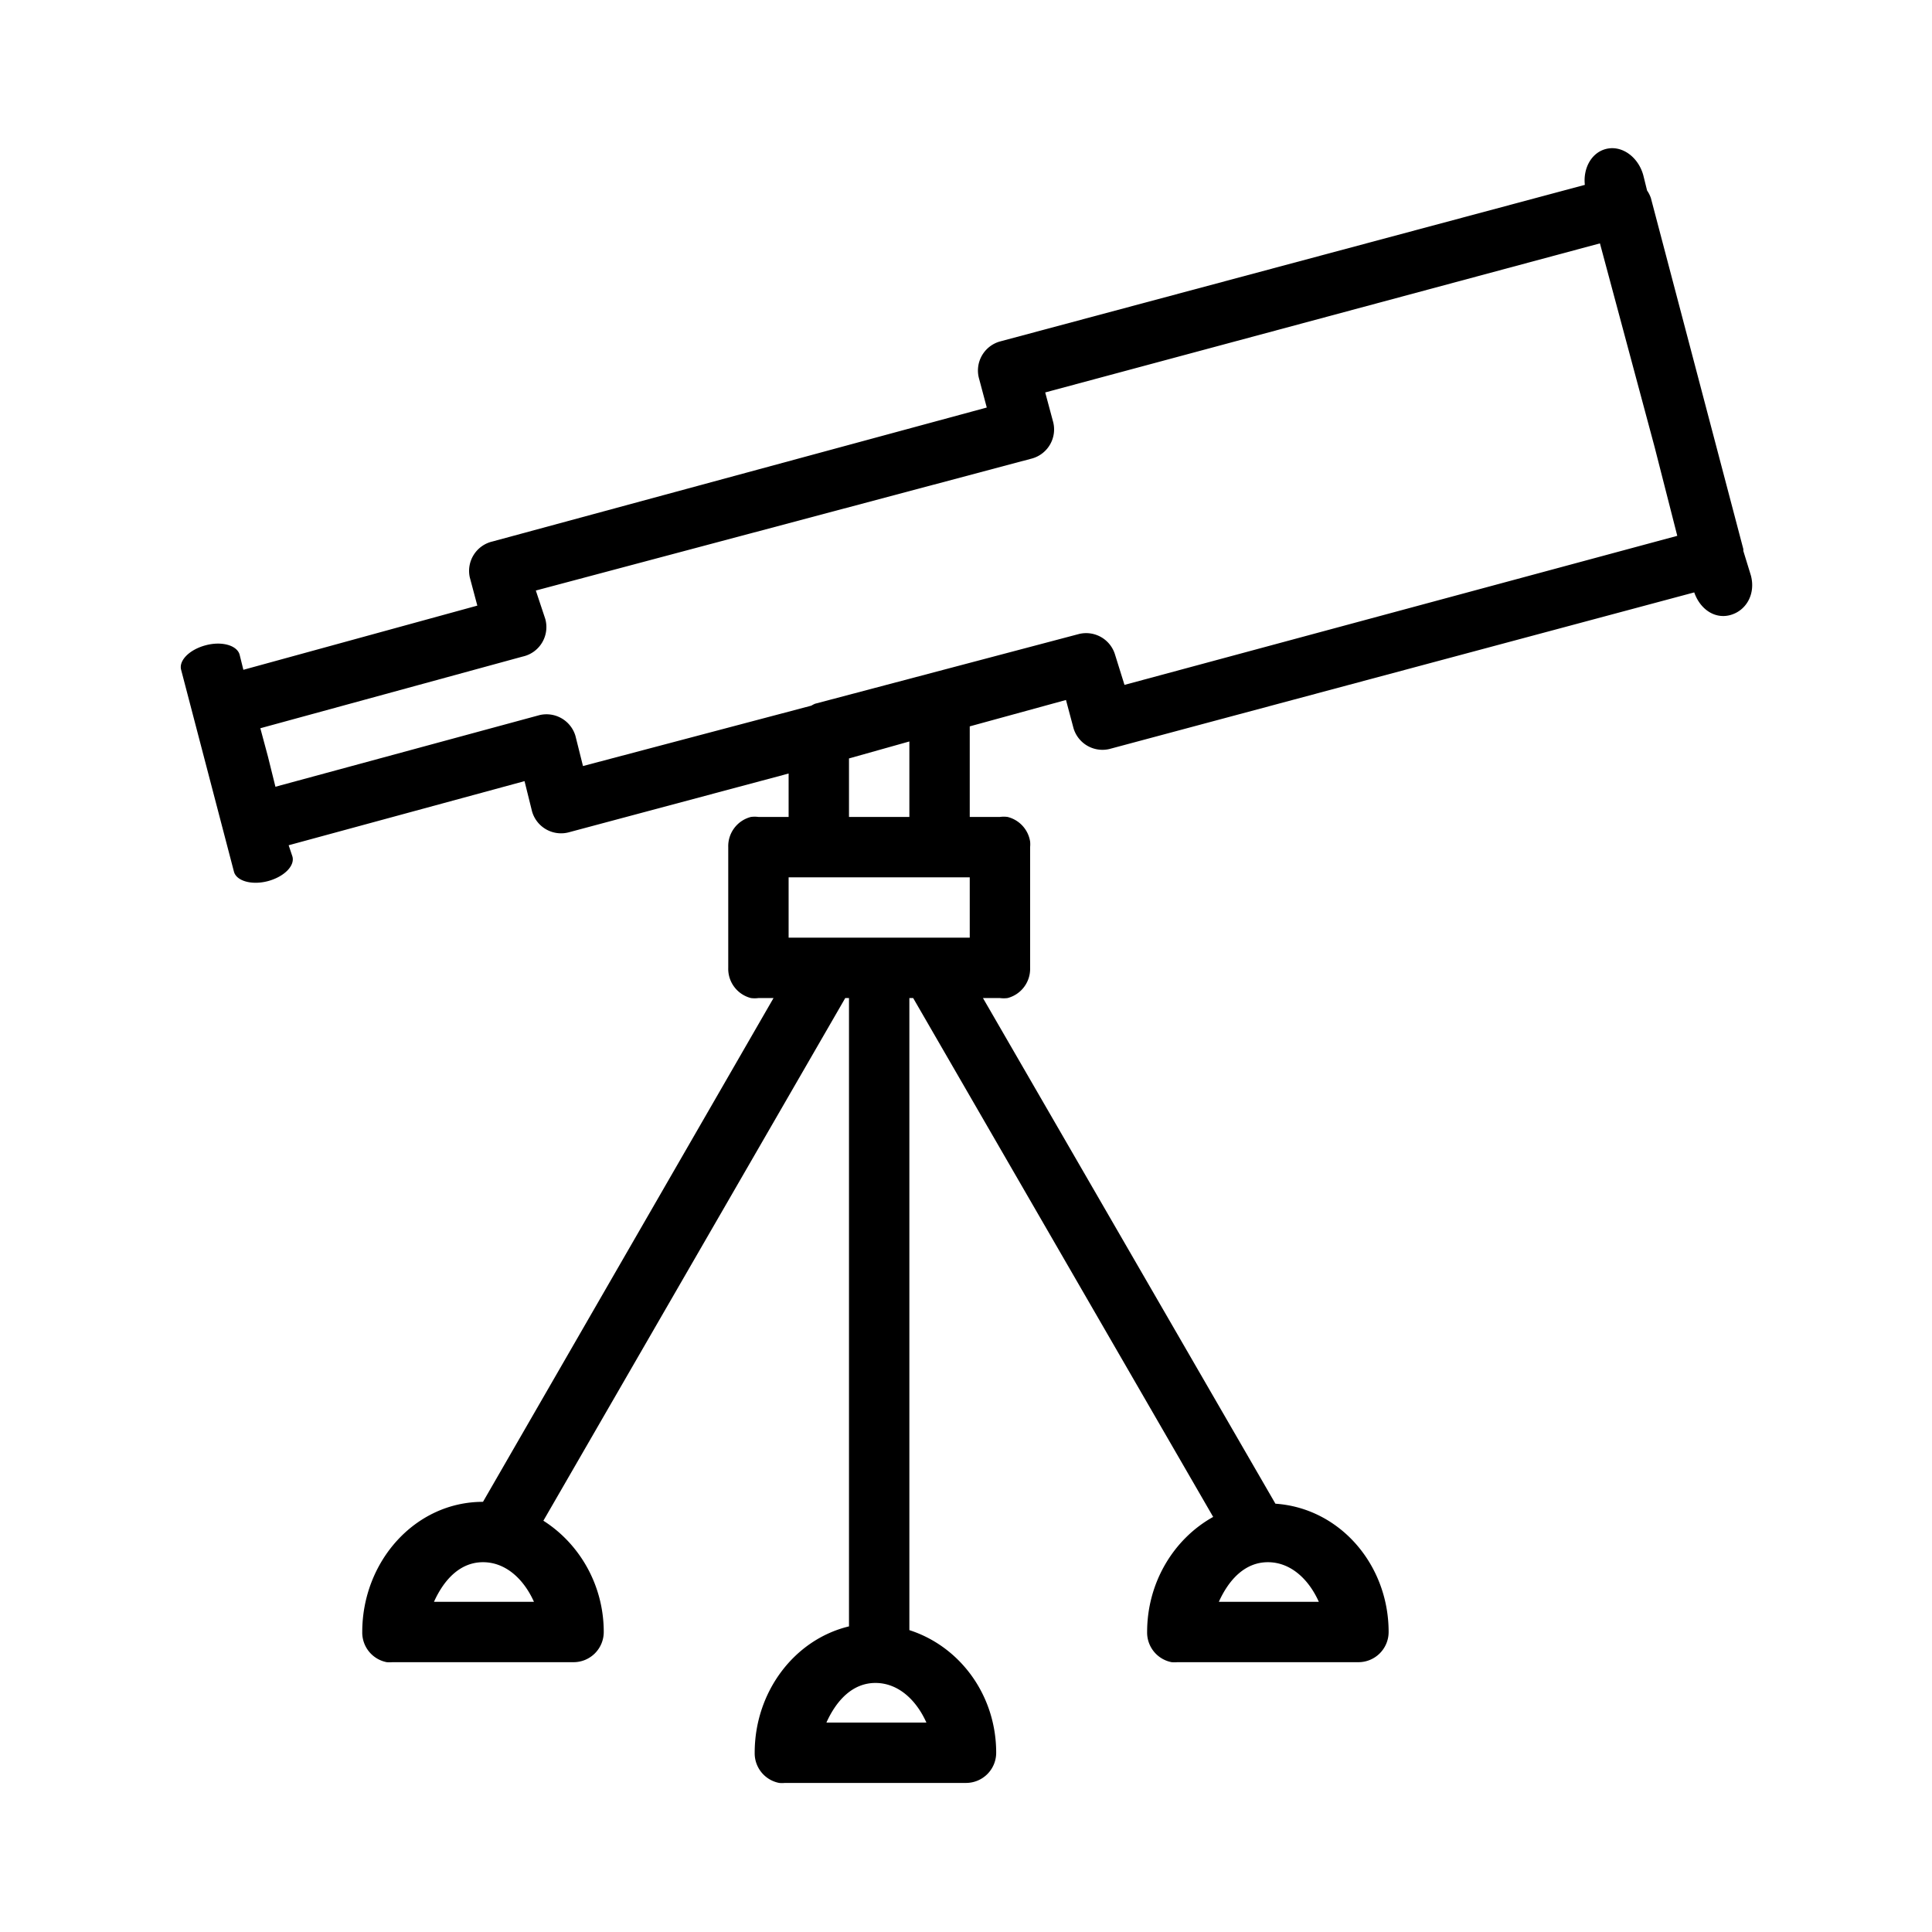<?xml version="1.0" ?><svg height="32" id="svg4475" version="1.1" width="32" xmlns="http://www.w3.org/2000/svg" xmlns:cc="http://creativecommons.org/ns#" xmlns:dc="http://purl.org/dc/elements/1.1/" xmlns:inkscape="http://www.inkscape.org/namespaces/inkscape" xmlns:rdf="http://www.w3.org/1999/02/22-rdf-syntax-ns#" xmlns:sodipodi="http://sodipodi.sourceforge.net/DTD/sodipodi-0.dtd" xmlns:svg="http://www.w3.org/2000/svg"><defs id="defs4477"/><g id="layer1" transform="translate(0,-1020.362)"><g id="g10414" transform="translate(309.595,-461.252)"><g id="g15415" transform="translate(66.405,515.252)"><g id="g15417" transform="translate(-150,-50)"><g id="g14600" transform="translate(-50,-130)"><path d="M 26.594 2.469 C 26.355 2.533 26.22 2.792 26.25 3.062 L 16.562 5.656 A 0.5 0.5 0 0 0 16.219 6.281 L 16.344 6.75 L 8.156 8.969 A 0.5 0.5 0 0 0 7.781 9.562 L 7.906 10.031 L 4.031 11.094 L 3.969 10.844 C 3.927 10.689 3.674 10.616 3.406 10.688 C 3.139 10.759 2.959 10.939 3 11.094 L 3.875 14.438 C 3.916 14.592 4.17 14.665 4.438 14.594 C 4.705 14.522 4.885 14.342 4.844 14.188 L 4.781 14 L 8.688 12.938 L 8.812 13.438 A 0.5 0.5 0 0 0 9.438 13.781 L 13.062 12.812 L 13.062 13.531 L 12.562 13.531 A 0.5 0.5 0 0 0 12.438 13.531 A 0.5 0.5 0 0 0 12.062 14.031 L 12.062 16.031 A 0.5 0.5 0 0 0 12.438 16.531 A 0.5 0.5 0 0 0 12.562 16.531 L 12.812 16.531 L 8 24.875 C 6.871 24.875 6 25.868 6 27.031 A 0.5 0.5 0 0 0 6.406 27.531 A 0.5 0.5 0 0 0 6.5 27.531 L 8 27.531 L 9.5 27.531 A 0.5 0.5 0 0 0 10 27.031 C 10 26.252 9.597 25.567 9 25.188 L 14 16.531 L 14.062 16.531 L 14.062 26.938 C 13.155 27.156 12.5 28.024 12.5 29.031 A 0.5 0.5 0 0 0 12.906 29.531 A 0.5 0.5 0 0 0 13 29.531 L 14.5 29.531 L 16 29.531 A 0.5 0.5 0 0 0 16.5 29.031 C 16.5 28.075 15.899 27.269 15.062 27 L 15.062 16.531 L 15.125 16.531 L 20.094 25.125 C 19.442 25.487 19 26.21 19 27.031 A 0.5 0.5 0 0 0 19.406 27.531 A 0.5 0.5 0 0 0 19.5 27.531 L 21 27.531 L 22.5 27.531 A 0.5 0.5 0 0 0 23 27.031 C 23 25.913 22.189 24.979 21.125 24.906 L 16.281 16.531 L 16.562 16.531 A 0.5 0.5 0 0 0 16.688 16.531 A 0.5 0.5 0 0 0 17.062 16.031 L 17.062 14.031 A 0.5 0.5 0 0 0 17.062 13.938 A 0.5 0.5 0 0 0 16.688 13.531 A 0.5 0.5 0 0 0 16.562 13.531 L 16.062 13.531 L 16.062 12.031 L 17.656 11.594 L 17.781 12.062 A 0.5 0.5 0 0 0 18.375 12.406 L 28.062 9.812 C 28.159 10.091 28.402 10.256 28.656 10.188 C 28.924 10.116 29.082 9.837 29 9.531 L 28.875 9.125 A 0.5 0.5 0 0 0 28.875 9.094 L 27.344 3.281 A 0.5 0.5 0 0 0 27.281 3.156 L 27.219 2.906 C 27.137 2.6 26.861 2.397 26.594 2.469 z M 26.5 4.031 L 27.406 7.406 L 27.781 8.875 L 18.625 11.344 L 18.469 10.844 A 0.5 0.5 0 0 0 17.875 10.5 L 13.5 11.656 A 0.5 0.5 0 0 0 13.438 11.688 L 9.656 12.688 L 9.531 12.188 A 0.5 0.5 0 0 0 8.938 11.844 L 4.562 13.031 L 4.438 12.531 L 4.312 12.062 L 8.656 10.875 A 0.5 0.5 0 0 0 9.031 10.25 L 8.875 9.781 L 17.094 7.594 A 0.5 0.5 0 0 0 17.438 6.969 L 17.312 6.5 L 26.5 4.031 z M 15.062 12.281 L 15.062 13.531 L 14.062 13.531 L 14.062 12.562 L 15.062 12.281 z M 13.062 14.531 L 16.062 14.531 L 16.062 15.531 L 13.062 15.531 L 13.062 14.531 z M 8 25.875 C 8.373 25.875 8.673 26.15 8.844 26.531 L 8 26.531 L 7.188 26.531 C 7.359 26.152 7.629 25.875 8 25.875 z M 21 25.875 C 21.373 25.875 21.673 26.15 21.844 26.531 L 21 26.531 L 20.188 26.531 C 20.359 26.152 20.629 25.875 21 25.875 z M 14.5 27.875 C 14.873 27.875 15.173 28.15 15.344 28.531 L 14.5 28.531 L 13.688 28.531 C 13.859 28.152 14.129 27.875 14.5 27.875 z " id="path11440" style="font-size:medium;font-style:normal;font-variant:normal;font-weight:normal;font-stretch:normal;text-indent:0;text-align:start;text-decoration:none;line-height:normal;letter-spacing:normal;word-spacing:normal;text-transform:none;direction:ltr;block-progression:tb;writing-mode:lr-tb;text-anchor:start;baseline-shift:baseline;color:#000000;fill:#000000;fill-opacity:1;stroke:none;stroke-width:1px;marker:none;visibility:visible;display:inline;overflow:visible;enable-background:accumulate;font-family:Sans;-inkscape-font-specification:Sans" transform="translate(-176,1146.362)"/></g></g></g></g></g></svg>